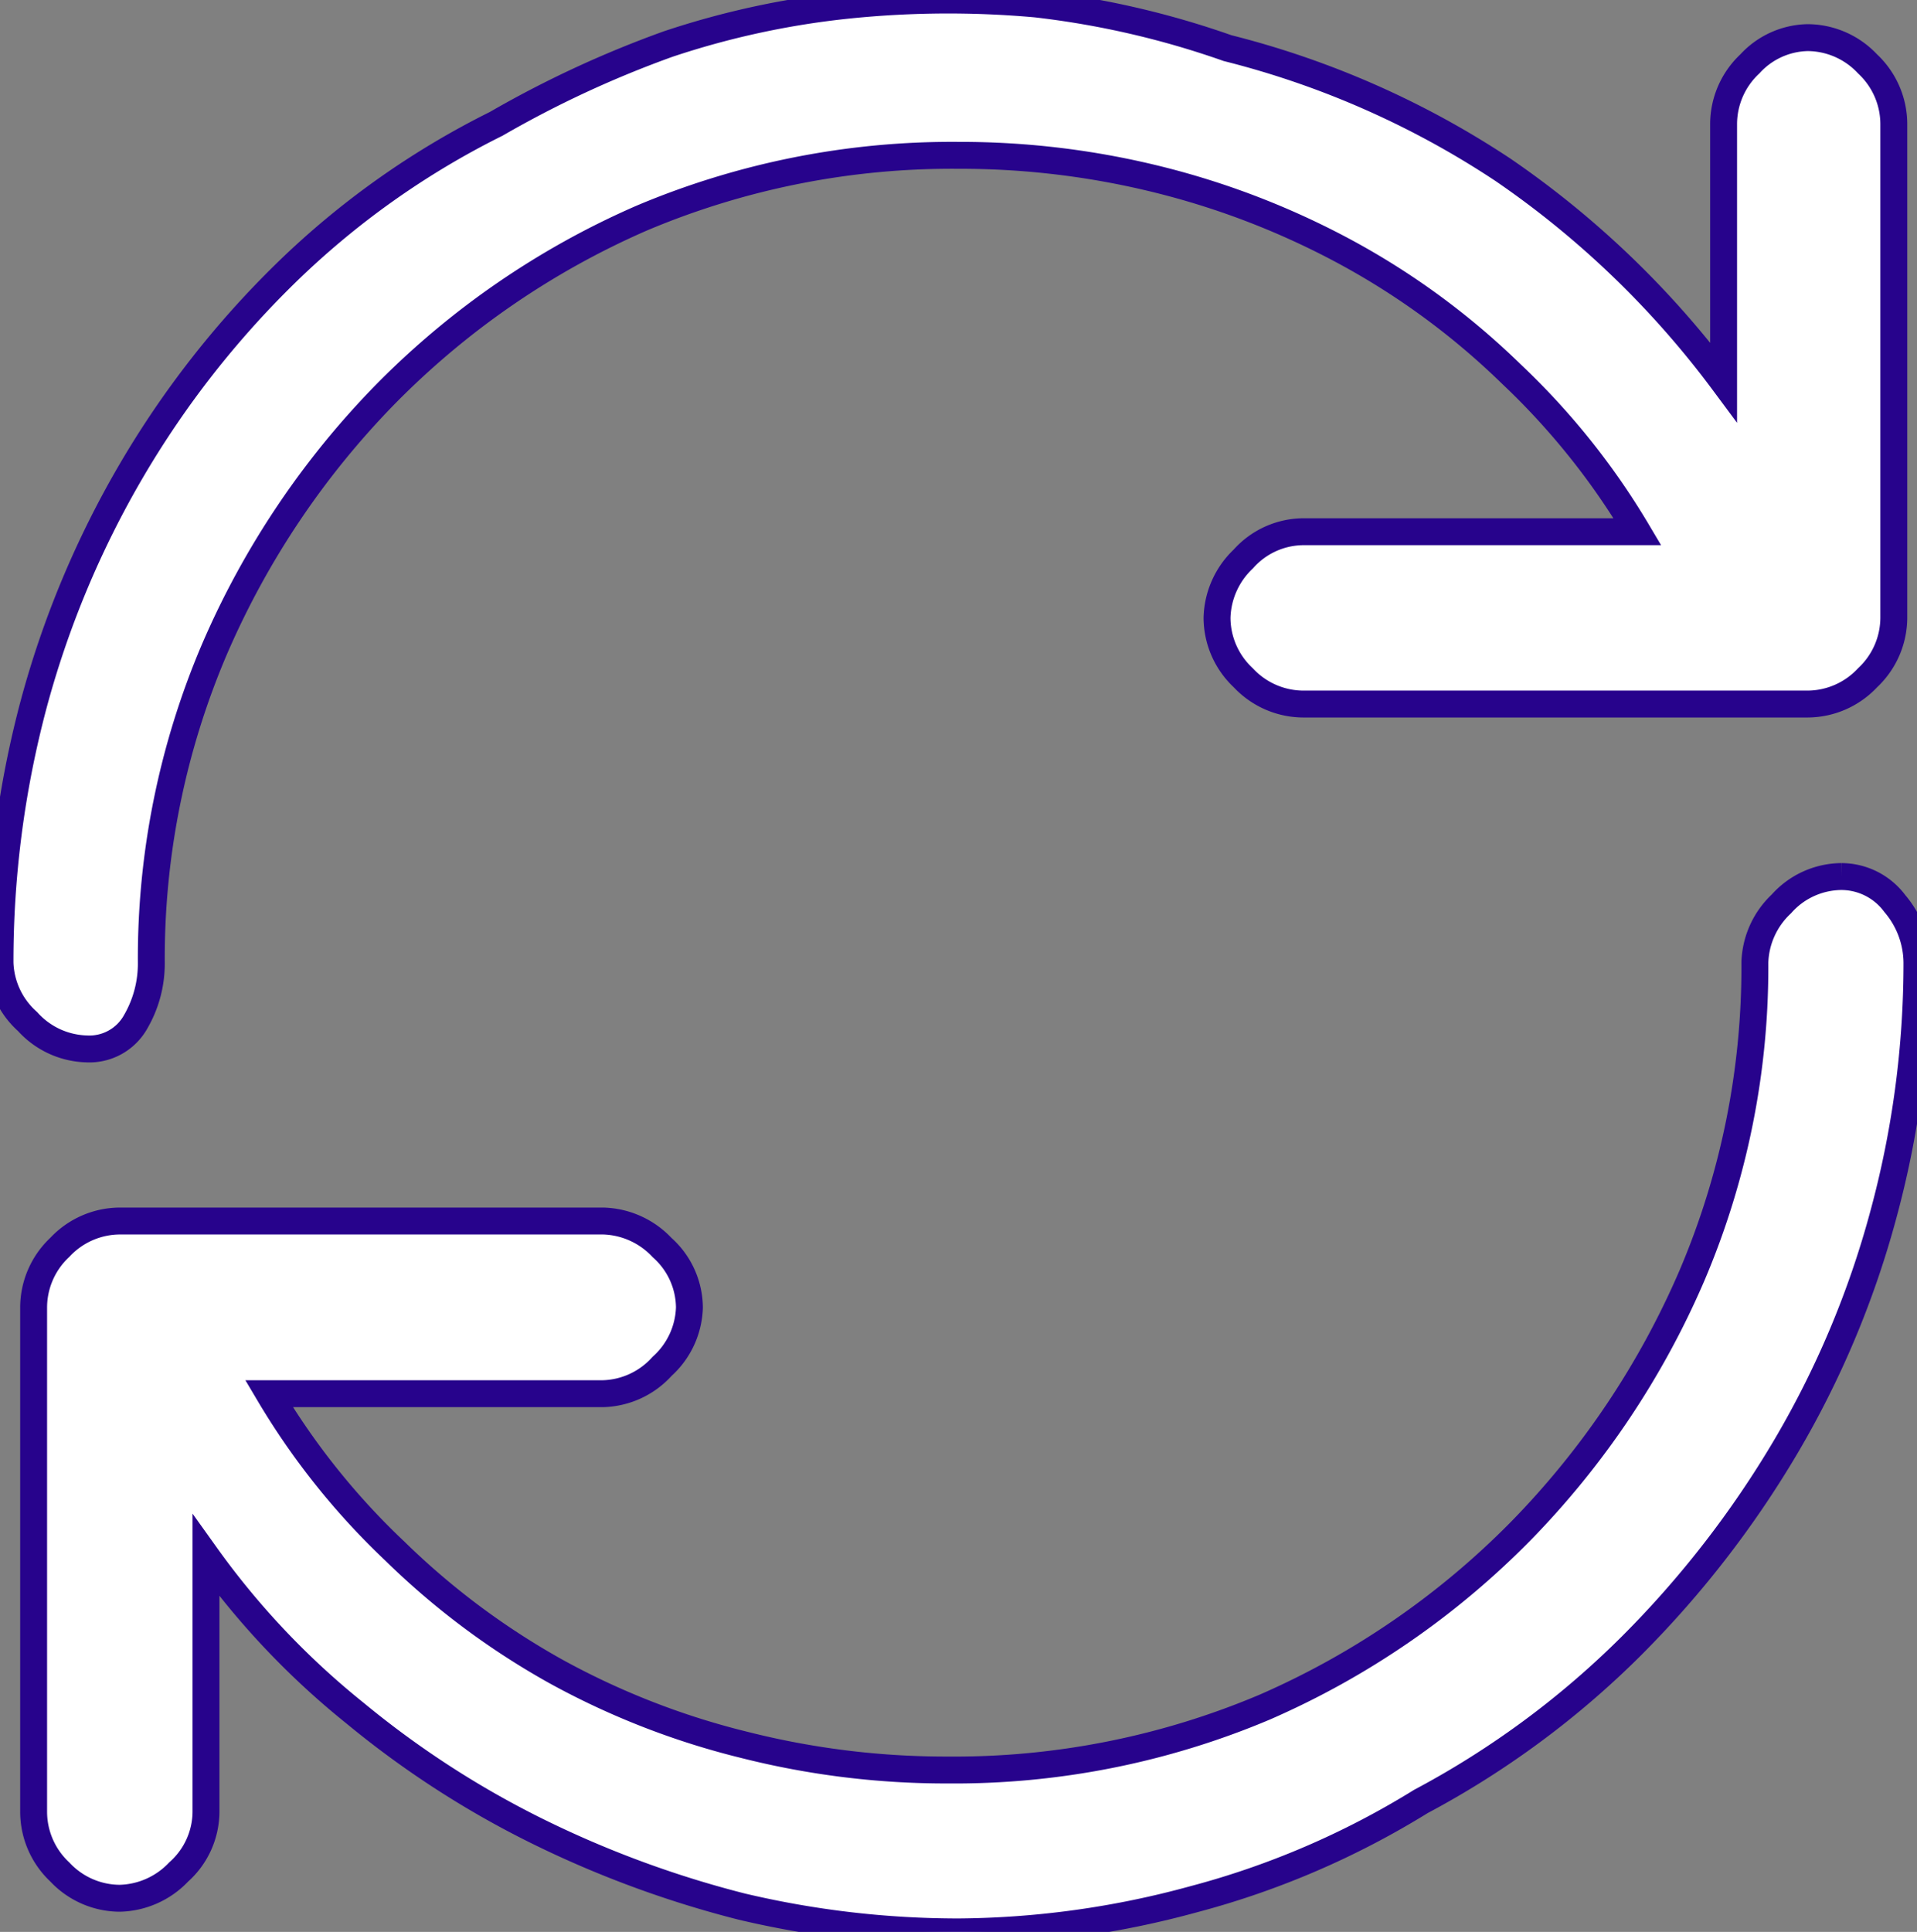 ﻿<?xml version="1.0" encoding="UTF-8"?>
<svg id="Group_ic-change-automation" data-name="Group ic-change-automation"
	xmlns="http://www.w3.org/2000/svg"
	xmlns:xlink="http://www.w3.org/1999/xlink"
	version="1.1"
	width="35.625" height="35.894"
	viewBox="0 0 35.625 35.894">
	<rect x="0" y="0" width="35.625" height="35.894" fill="#808080" stroke="none"/>
	<defs>
		<clipPath id="clip-path-change-automation">
			<rect id="Rectangle_Change_Automation"
			width="35.625" height="35.894" fill="#fff"/>
		</clipPath>
	</defs>
	<g id="Group_Change_Automation"
		data-name="Group Change Automation"
		clip-path="url(#clip-path-change-automation)">
		<path id="Path_1681" data-name="Path 1681"
			d="M5-17.5a14.619,14.619,0,0,1,1.172-5.82,15.588,15.588,0,0,1,3.184-4.746A15.191,15.191,0,0,1,14.1-31.328,14.814,14.814,0,0,1,20-32.5a15.256,15.256,0,0,1,3.789.469,14.862,14.862,0,0,1,3.477,1.367,13.846,13.846,0,0,1,3.008,2.227,13.48,13.48,0,0,1,2.344,2.93H26.406A1.506,1.506,0,0,0,25.293-25a1.557,1.557,0,0,0-.488,1.094,1.533,1.533,0,0,0,.488,1.113,1.533,1.533,0,0,0,1.113.488h9.375a1.533,1.533,0,0,0,1.113-.488,1.533,1.533,0,0,0,.488-1.113v-9.18a1.533,1.533,0,0,0-.488-1.113,1.533,1.533,0,0,0-1.113-.488,1.493,1.493,0,0,0-1.074.488,1.533,1.533,0,0,0-.488,1.113v4.8a17.235,17.235,0,0,0-4.1-3.945A16.569,16.569,0,0,0,25-34.492a16.28,16.28,0,0,0-3.555-.82,18.231,18.231,0,0,0-3.477.02,15.616,15.616,0,0,0-3.359.723,19.735,19.735,0,0,0-3.2,1.484A15.412,15.412,0,0,0,7.5-30.312a17.451,17.451,0,0,0-2.871,3.672A17.672,17.672,0,0,0,2.813-22.3a18.567,18.567,0,0,0-.625,4.8A1.53,1.53,0,0,0,2.7-16.406a1.53,1.53,0,0,0,1.094.508.985.985,0,0,0,.918-.508A2.152,2.152,0,0,0,5-17.5Zm31.406-1.6a1.506,1.506,0,0,0-1.113.508A1.557,1.557,0,0,0,34.8-17.5a14.619,14.619,0,0,1-1.172,5.82,15.588,15.588,0,0,1-3.184,4.746A15.191,15.191,0,0,1,25.7-3.672,14.814,14.814,0,0,1,19.8-2.5a15.256,15.256,0,0,1-3.789-.469,14.362,14.362,0,0,1-3.5-1.367A14.053,14.053,0,0,1,9.531-6.562a13.48,13.48,0,0,1-2.344-2.93H13.4A1.53,1.53,0,0,0,14.492-10,1.53,1.53,0,0,0,15-11.094a1.506,1.506,0,0,0-.508-1.113A1.557,1.557,0,0,0,13.4-12.7H4.414a1.533,1.533,0,0,0-1.113.488,1.533,1.533,0,0,0-.488,1.113v9.375A1.533,1.533,0,0,0,3.3-.605a1.533,1.533,0,0,0,1.113.488A1.557,1.557,0,0,0,5.508-.605a1.506,1.506,0,0,0,.508-1.113V-6.484a14.765,14.765,0,0,0,2.773,2.93,17.447,17.447,0,0,0,3.379,2.188A19.339,19.339,0,0,0,15.977.039,17.509,17.509,0,0,0,20,.508,16.925,16.925,0,0,0,24.375-.1a15.6,15.6,0,0,0,4.219-1.816A16.524,16.524,0,0,0,32.5-4.8,18.63,18.63,0,0,0,35.371-8.5a17.328,17.328,0,0,0,1.816-4.316,17.832,17.832,0,0,0,.625-4.687,1.708,1.708,0,0,0-.41-1.094A1.24,1.24,0,0,0,36.406-19.1Z"
			transform="translate(-2.188 35.386)"
		fill="#fff" stroke="#27038c" stroke-width="0.5"/>
	</g>
</svg>
